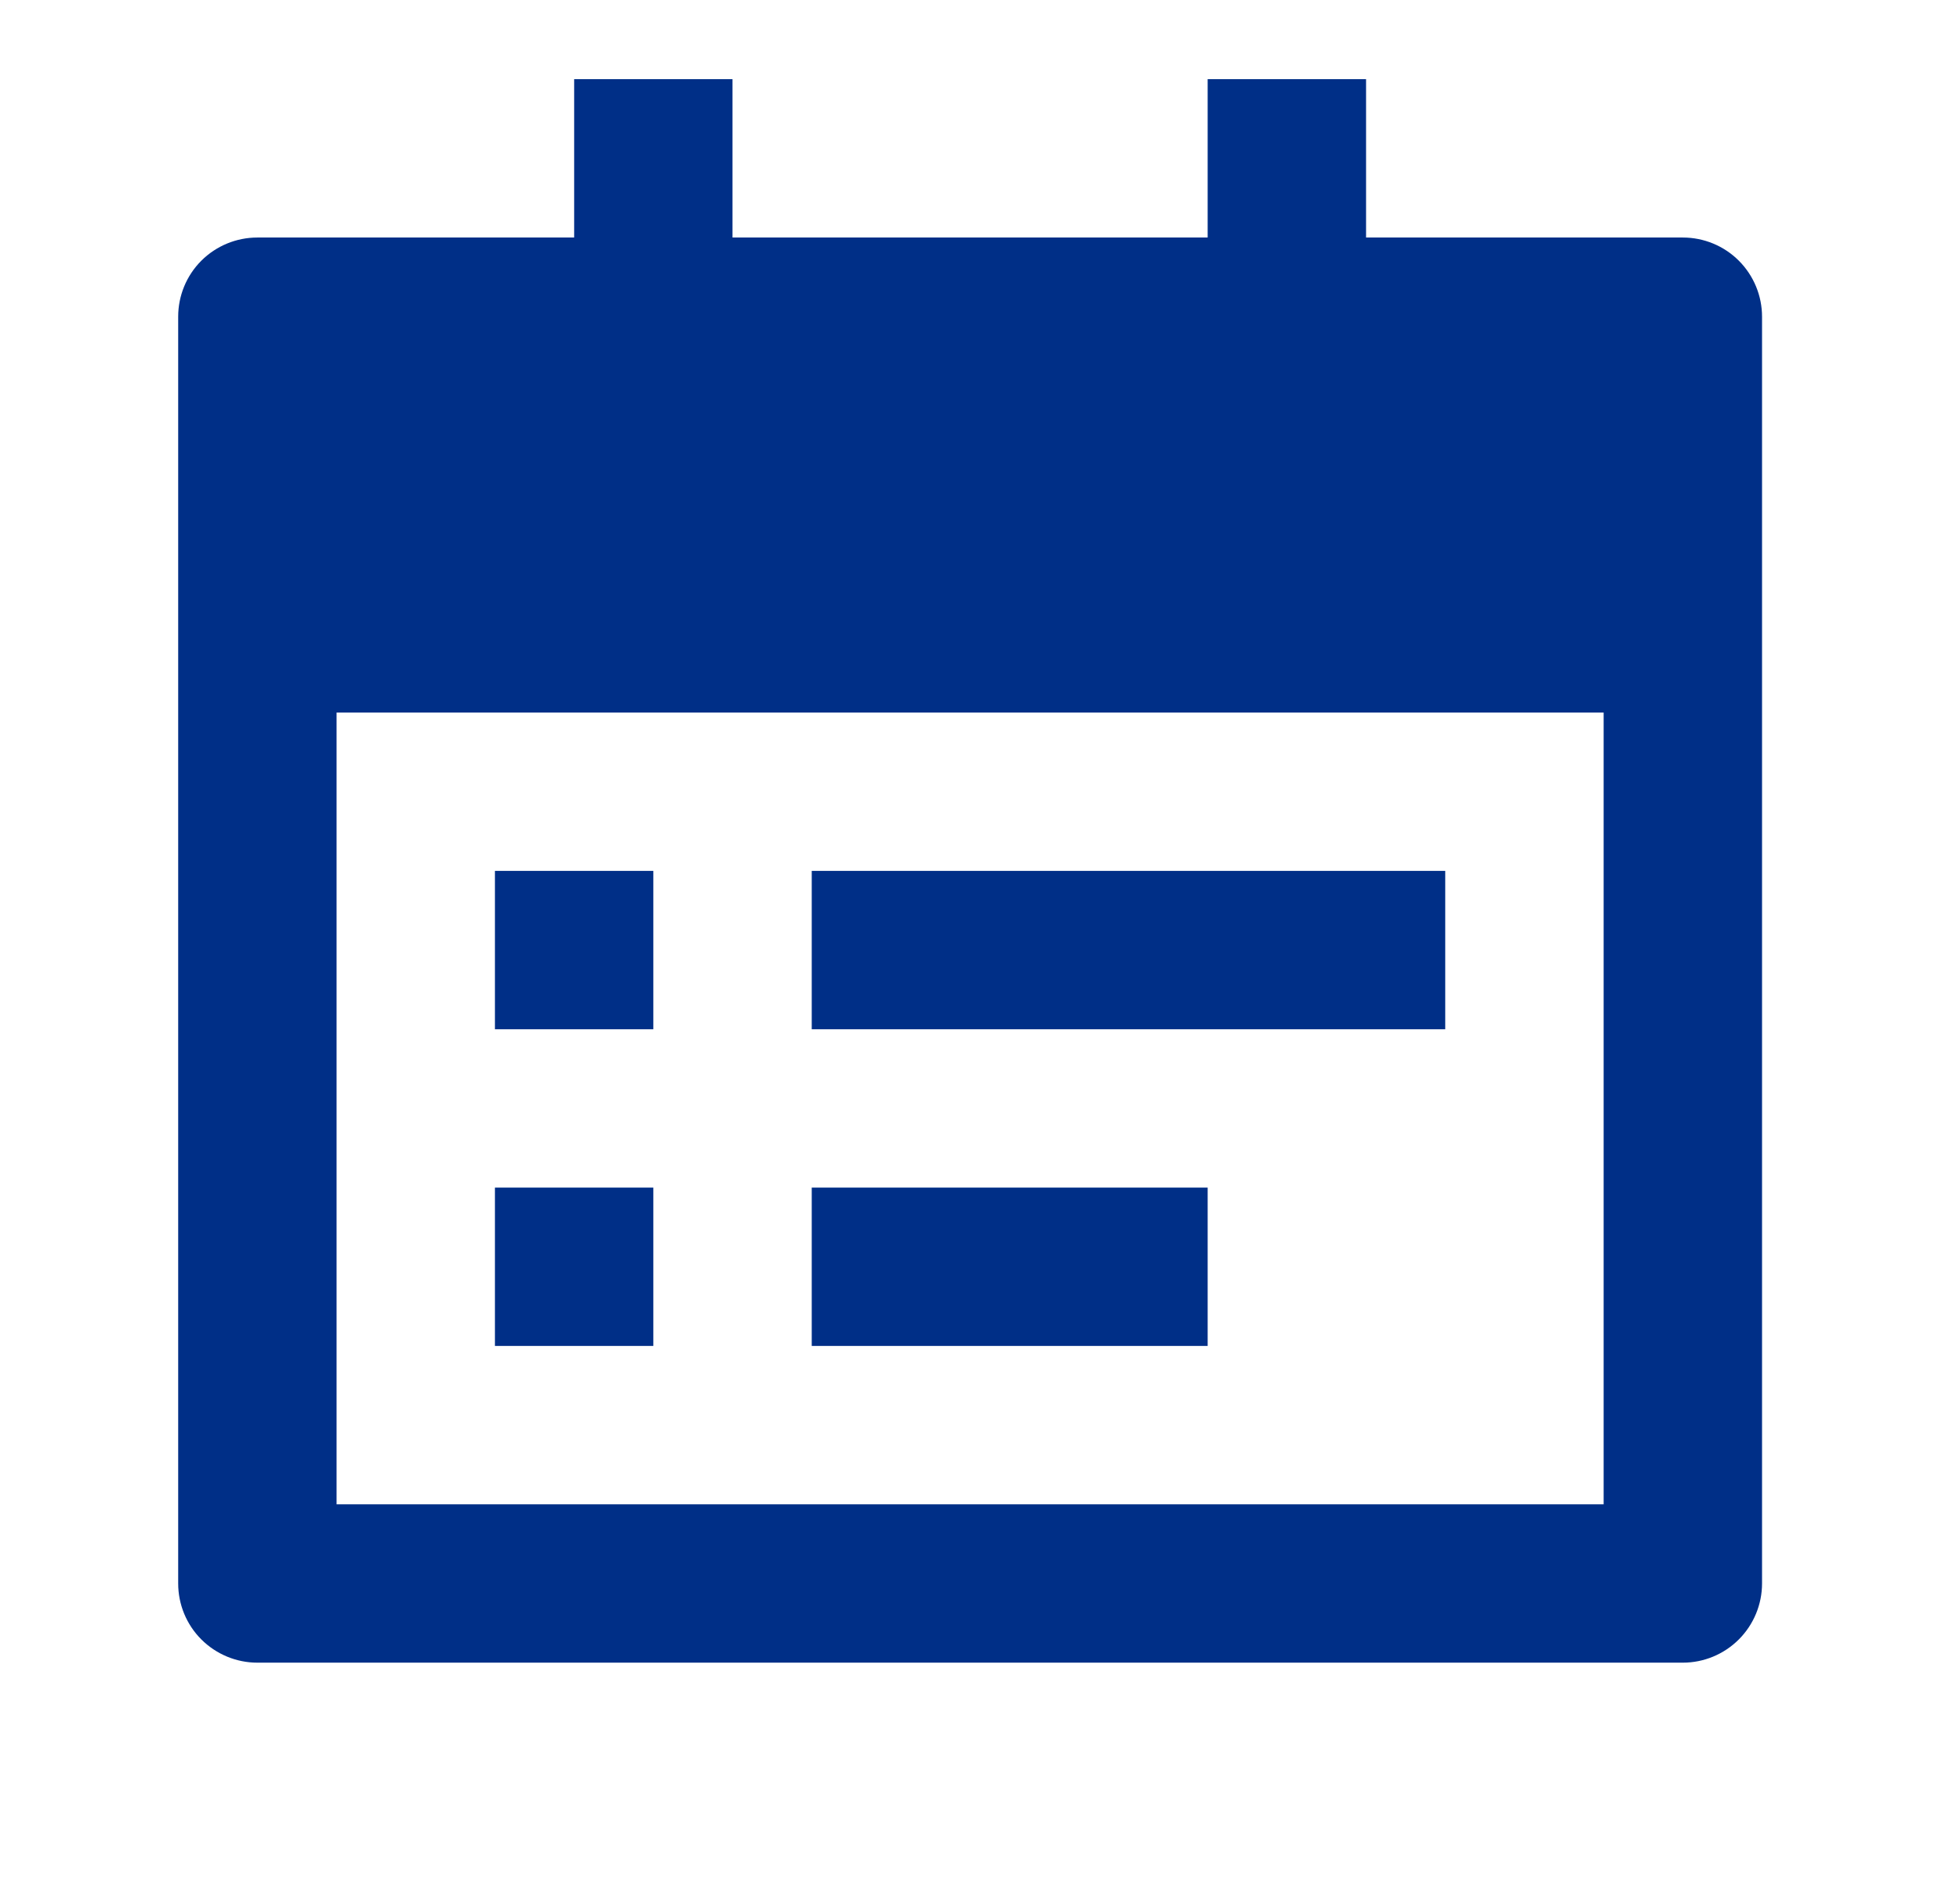 <svg width="33" height="32" viewBox="0 0 33 32" fill="none" xmlns="http://www.w3.org/2000/svg">
<g clip-path="url(#clip0_6366_189262)">
<path d="M23 4H28.333C28.687 4 29.026 4.14 29.276 4.39C29.526 4.64 29.667 4.979 29.667 5.333V26.666C29.667 27.02 29.526 27.359 29.276 27.609C29.026 27.859 28.687 28 28.333 28H4.333C3.98 28 3.641 27.859 3.39 27.609C3.14 27.359 3 27.02 3 26.666V5.333C3 4.979 3.14 4.64 3.39 4.39C3.641 4.14 3.98 4 4.333 4H9.667V1.333H12.333V4H20.333V1.333H23V4ZM5.667 12V25.333H27V12H5.667ZM8.333 14.666H11V17.333H8.333V14.666ZM8.333 20H11V22.666H8.333V20ZM13.667 14.666H24.333V17.333H13.667V14.666ZM13.667 20H20.333V22.666H13.667V20Z" fill="#002F87"/>
</g>
<defs>
<clipPath id="clip0_6366_189262">
<rect width="32" height="32" fill="white" transform="translate(0.333)"/>
</clipPath>
</defs>
</svg>
